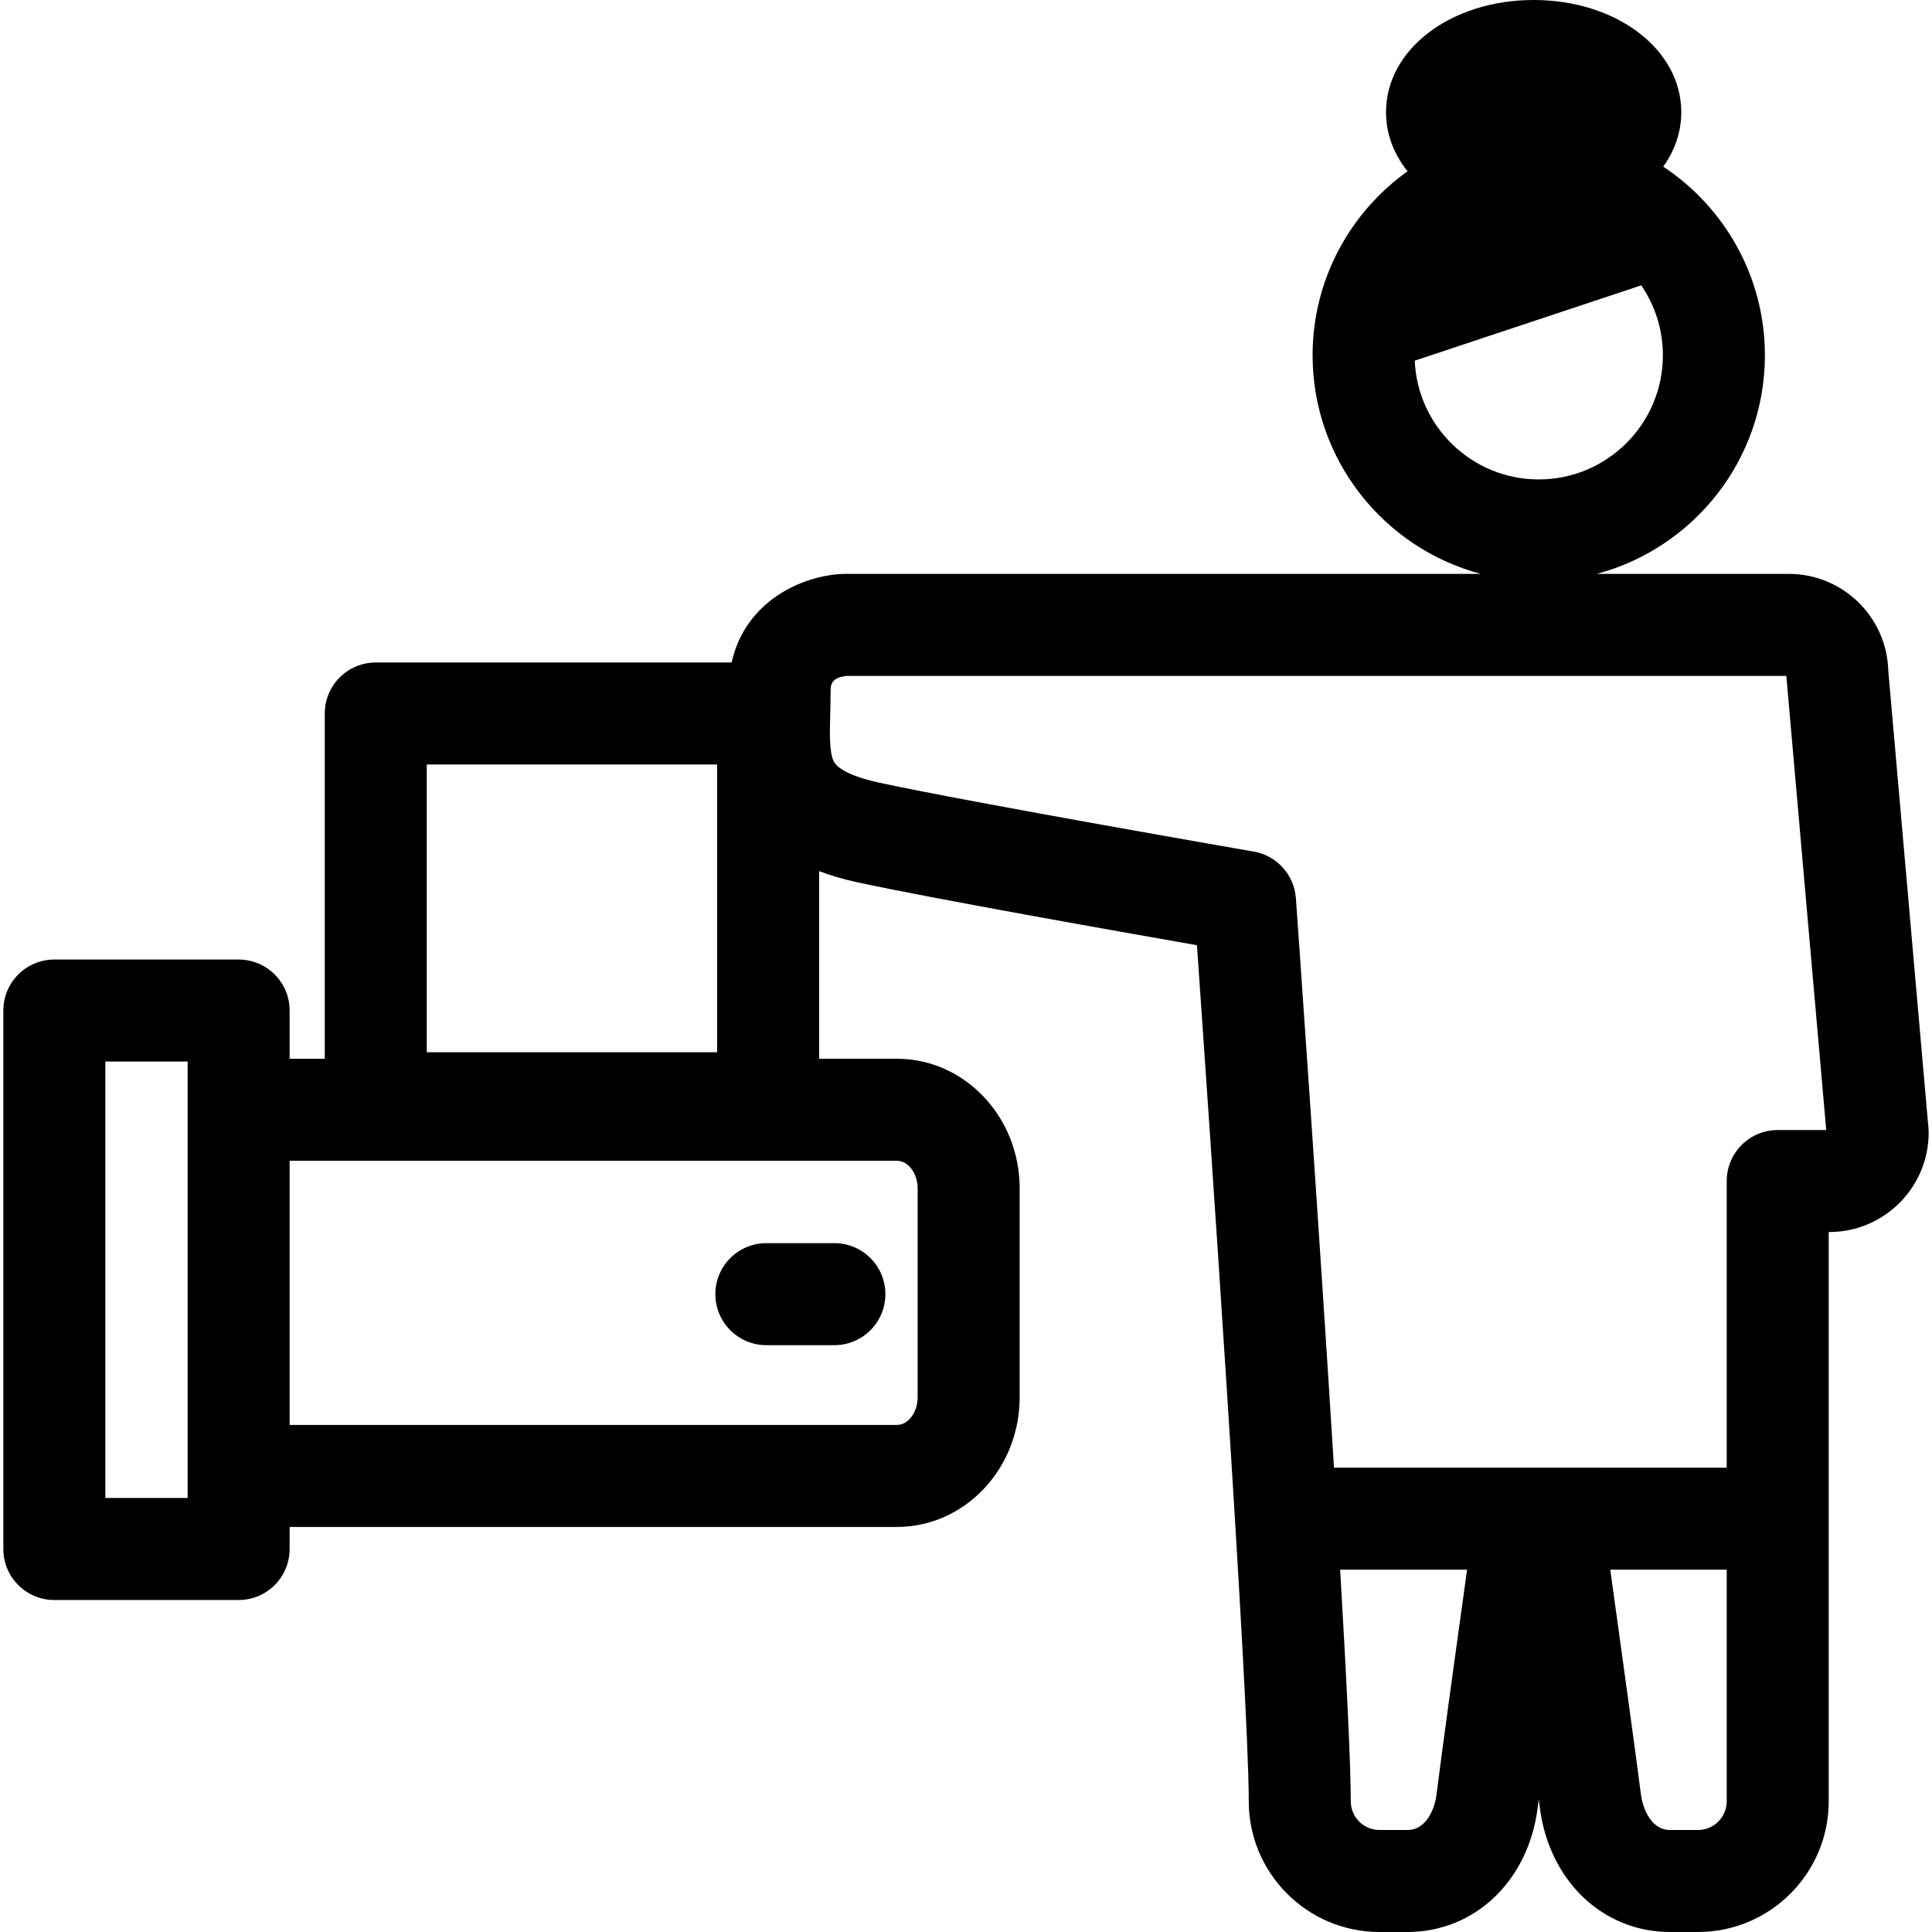 <?xml version="1.0" encoding="iso-8859-1"?>
<!-- Uploaded to: SVG Repo, www.svgrepo.com, Generator: SVG Repo Mixer Tools -->
<!DOCTYPE svg PUBLIC "-//W3C//DTD SVG 1.1//EN" "http://www.w3.org/Graphics/SVG/1.1/DTD/svg11.dtd">
<svg fill="#000000" height="800px" width="800px" version="1.1" id="Capa_1" xmlns="http://www.w3.org/2000/svg" xmlns:xlink="http://www.w3.org/1999/xlink" 
	 viewBox="0 0 492.435 492.435" xml:space="preserve">
<g>
	<path d="M491.535,287.558l-10.246-116.621c-0.358-13.659-11.582-24.661-25.323-24.661h-49.004
		c24.654-6.537,42.88-29.035,42.88-55.717c0-20.064-10.311-37.759-25.906-48.086c2.933-4.09,4.593-8.813,4.593-13.887
		C428.528,12.557,412,0,390.901,0c-21.099,0-37.627,12.557-37.627,28.586c0,5.569,1.999,10.717,5.487,15.066
		c-14.635,10.464-24.202,27.584-24.202,46.906c0,26.682,18.227,49.18,42.88,55.717H215.333c-0.163,0-0.326,0.003-0.489,0.009
		c-10.249,0.386-24.872,6.813-28.366,22.577h-90.7c-7.18,0-13,5.82-13,13v88H73.82v-12.292c0-7.18-5.82-13-13-13H13.851
		c-7.18,0-13,5.82-13,13v137.248c0,7.18,5.82,13,13,13H60.82c7.18,0,13-5.82,13-13v-5.623h154.799c17.244,0,31.272-14.804,31.272-33
		v-53.333c0-18.196-14.029-33-31.272-33h-19.84v-47.82c2.906,1.104,6.15,2.072,9.82,2.862c19.388,4.172,65.873,12.406,86.48,16.017
		c2.843,40.637,13.209,190.691,13.209,218.201c0,18.37,14.945,33.314,33.315,33.314h7.111c17.195,0,30.853-13.029,33.213-31.685
		c0.084-0.67,0.174-1.375,0.269-2.111c0.099,0.756,0.193,1.475,0.281,2.153c2.417,18.632,16.072,31.643,33.207,31.643h7.111
		c18.371,0,33.316-14.945,33.316-33.315V314.025h0.141c13.968,0,25.332-11.363,25.332-25.33
		C491.584,288.315,491.568,287.935,491.535,287.558z M360.594,91.926l57.732-19.193c3.477,5.08,5.516,11.219,5.516,17.826
		c0,17.446-14.194,31.641-31.641,31.641C375.212,122.199,361.313,108.74,360.594,91.926z M47.82,381.817H26.851V270.569H47.82
		V381.817z M233.891,302.861v53.333c0,3.794-2.414,7-5.272,7H73.82v-67.333h154.799
		C231.477,295.861,233.891,299.067,233.891,302.861z M108.779,194.861h74v73.333h-74V194.861z M358.714,466.435h-7.111
		c-4.034,0-7.315-3.281-7.315-7.314c0-9.386-1.11-31.748-2.705-59.035h32.35c-2.952,21.176-6.24,45.055-7.8,57.402
		C365.712,460.811,363.677,466.435,358.714,466.435z M432.795,466.435h-7.111c-4.939,0-6.989-5.649-7.422-8.987
		c-1.611-12.423-5.124-37.887-7.829-57.362h29.679v59.034C440.112,463.154,436.83,466.435,432.795,466.435z M453.112,288.025
		c-7.18,0-13,5.82-13,13v73.061H340.014c-3.981-64.193-9.356-140.112-9.713-145.145c-0.423-5.963-4.858-10.869-10.749-11.89
		c-0.71-0.123-71.255-12.354-95.484-17.566c-6.225-1.34-10.421-3.288-11.514-5.347c-1.202-2.265-1.076-7.102-0.944-12.223
		c0.048-1.832,0.097-3.728,0.097-5.722c0-1.401,0-3.506,4.122-3.919h239.485c0.008,0.156,0.019,0.313,0.033,0.469l10.128,115.281
		H453.112z"/>
	<path d="M195.335,342.86h17.333c7.18,0,13-5.82,13-13c0-7.18-5.82-13-13-13h-17.333c-7.18,0-13,5.82-13,13
		C182.335,337.04,188.156,342.86,195.335,342.86z"/>
</g>
</svg>